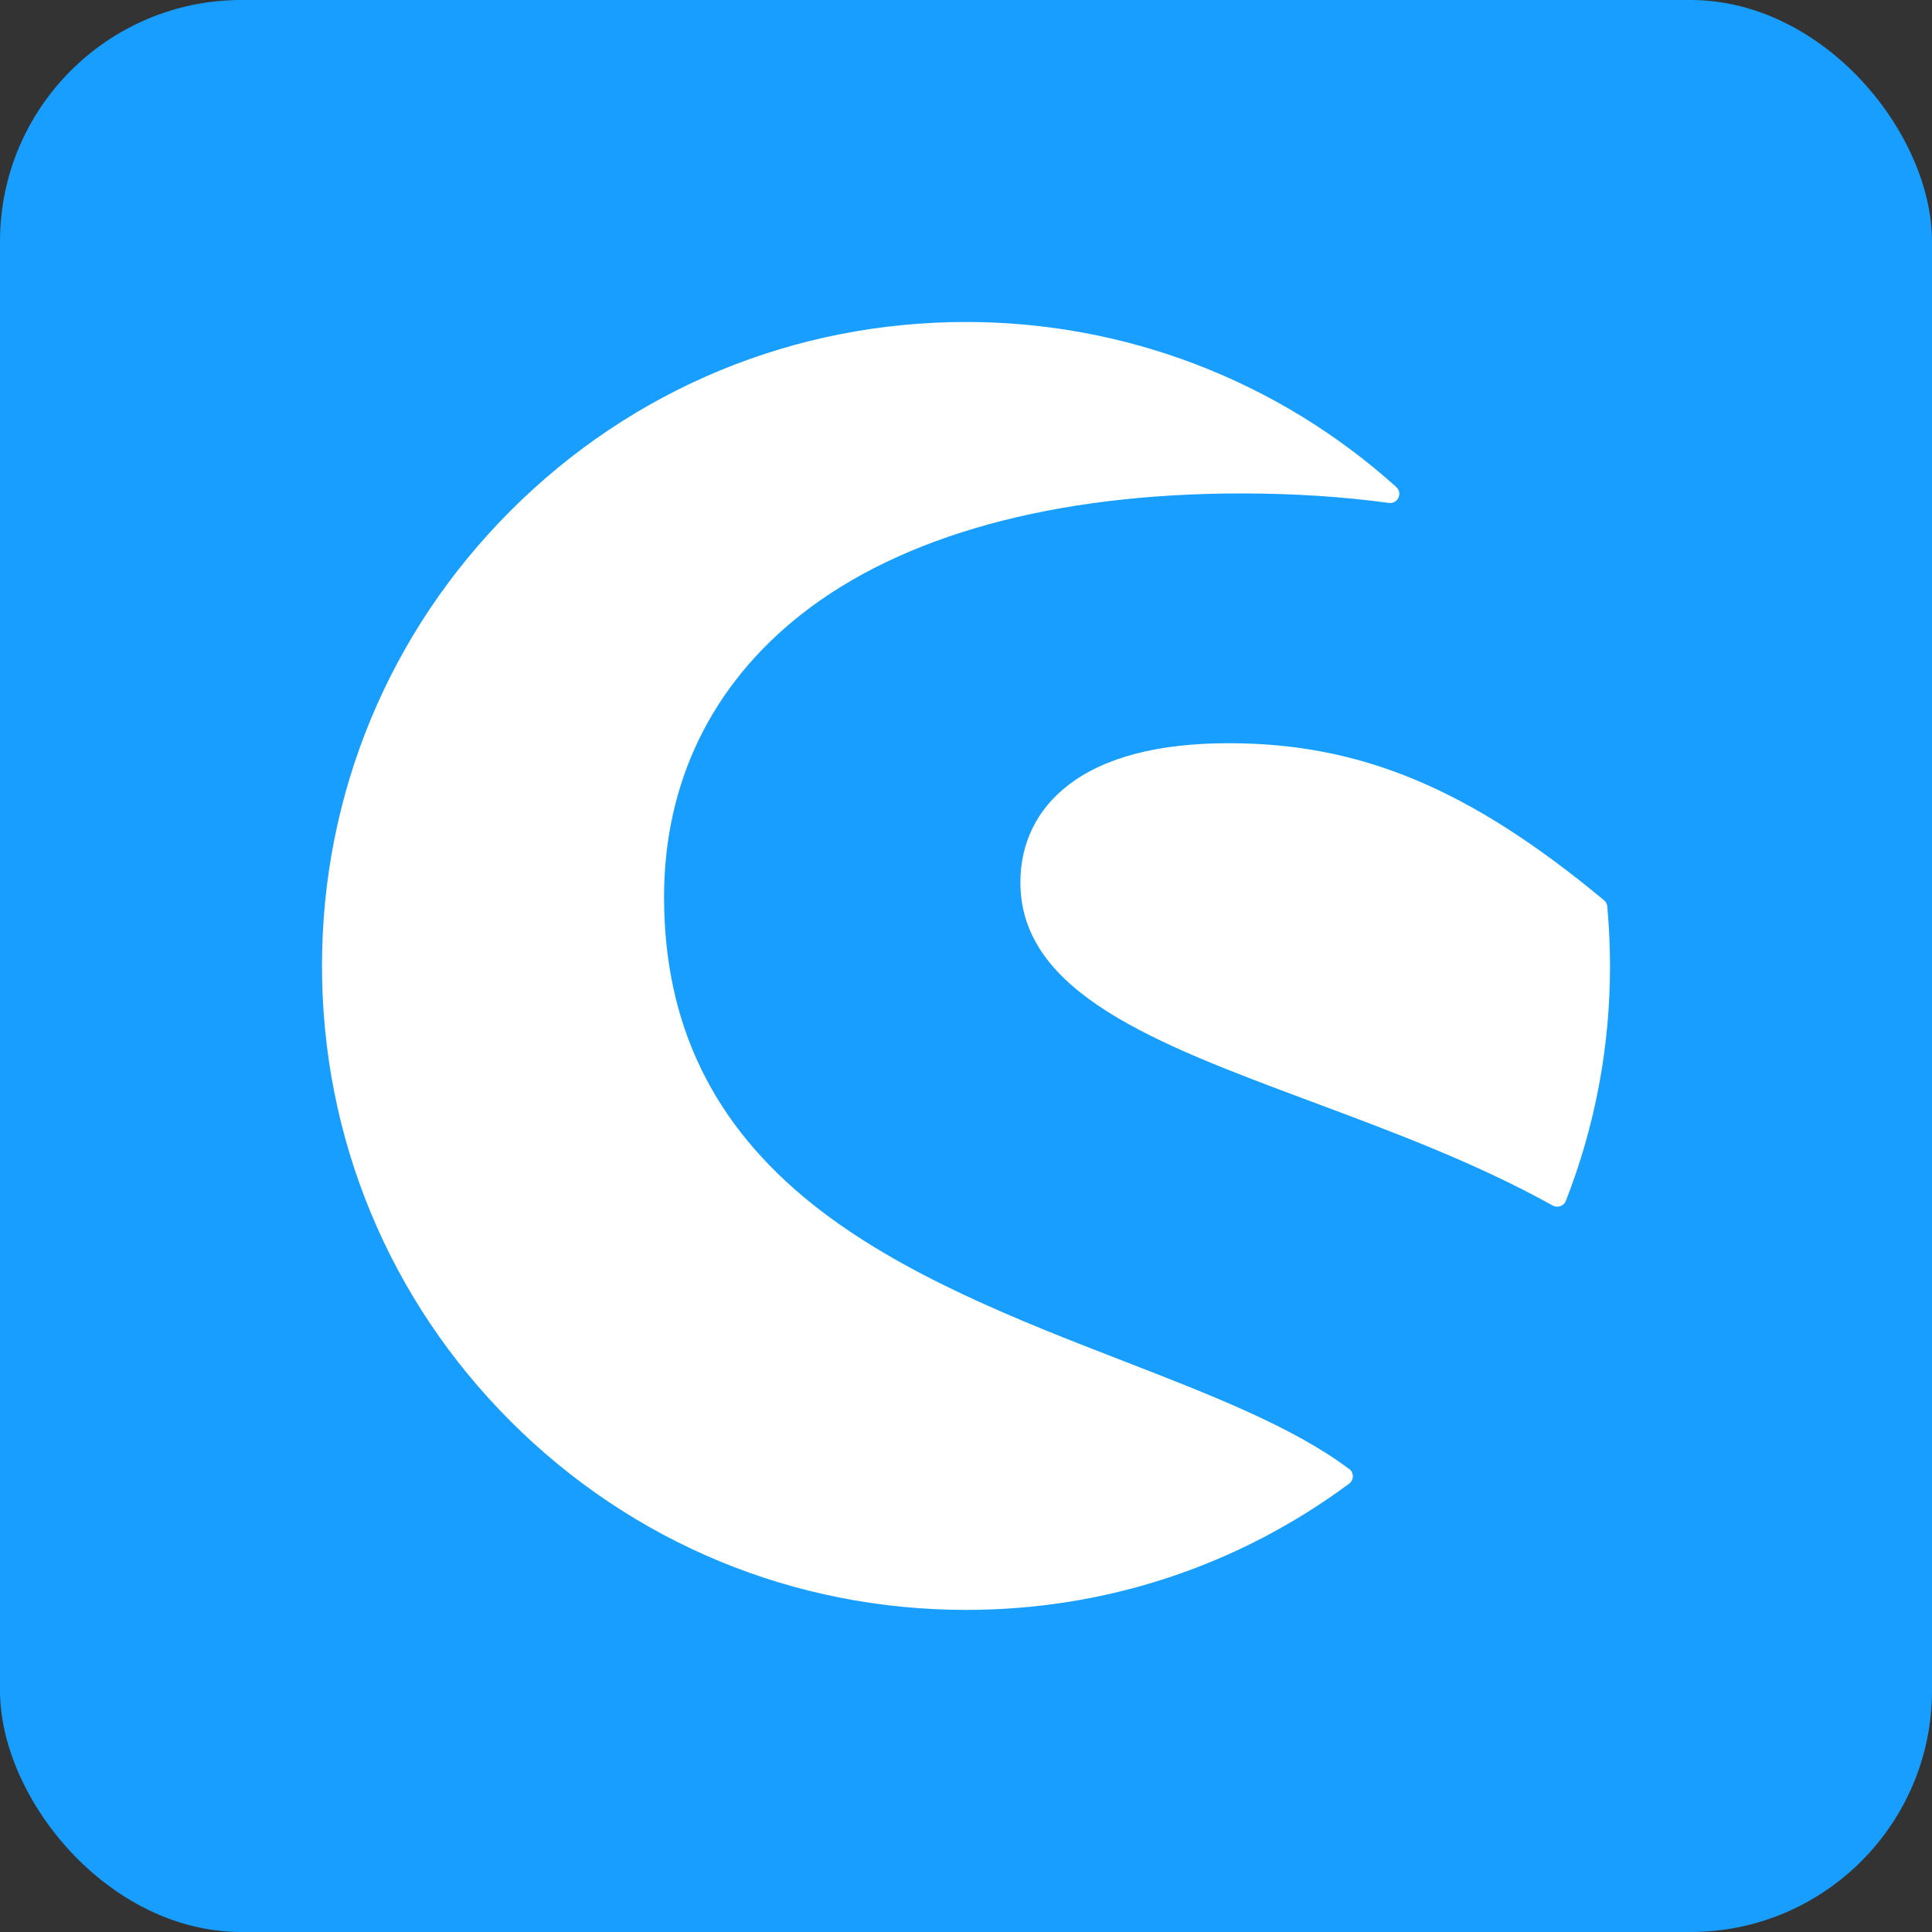 <svg width="32" height="32" viewBox="0 0 32 32" fill="none" xmlns="http://www.w3.org/2000/svg">
<rect x="0" y="0" width="32" height="32" fill="#333333" stroke="none"/>
<rect width="32" height="32" rx="4" fill="#189EFF"/>
<g clip-path="url(#clip0_4676_7439)">
<path d="M22.345 24.331C21.418 23.633 20.052 23.103 18.605 22.542C16.883 21.874 14.932 21.118 13.467 19.953C11.807 18.631 10.999 16.965 10.999 14.856C10.999 12.964 11.784 11.347 13.27 10.177C14.935 8.867 17.458 8.173 20.565 8.173C21.423 8.173 22.244 8.226 23.004 8.33C23.071 8.34 23.136 8.303 23.163 8.244C23.191 8.182 23.177 8.11 23.126 8.066C21.168 6.303 18.638 5.333 16.001 5.333C13.152 5.333 10.472 6.443 8.458 8.458C6.443 10.472 5.333 13.151 5.333 15.999C5.333 18.847 6.443 21.528 8.458 23.542C10.472 25.556 13.152 26.665 16.002 26.665C18.304 26.665 20.497 25.943 22.345 24.575C22.383 24.547 22.408 24.5 22.408 24.453C22.408 24.405 22.385 24.359 22.347 24.329L22.345 24.331Z" fill="white"/>
<path d="M26.622 15.015C26.618 14.974 26.599 14.936 26.567 14.91C24.342 13.063 22.541 12.31 20.353 12.31C19.185 12.31 18.29 12.543 17.693 13.005C17.175 13.404 16.901 13.962 16.901 14.616C16.901 16.448 19.14 17.283 21.733 18.25C23.069 18.748 24.45 19.263 25.719 19.968C25.742 19.98 25.768 19.986 25.794 19.986C25.811 19.986 25.829 19.984 25.845 19.977C25.887 19.962 25.92 19.93 25.936 19.889C26.421 18.648 26.667 17.34 26.667 16.001C26.667 15.686 26.652 15.354 26.622 15.015Z" fill="white"/>
</g>
<defs>
<clipPath id="clip0_4676_7439">
<rect width="21.333" height="21.333" fill="white" transform="translate(5.333 5.333)"/>
</clipPath>
</defs>
</svg>
